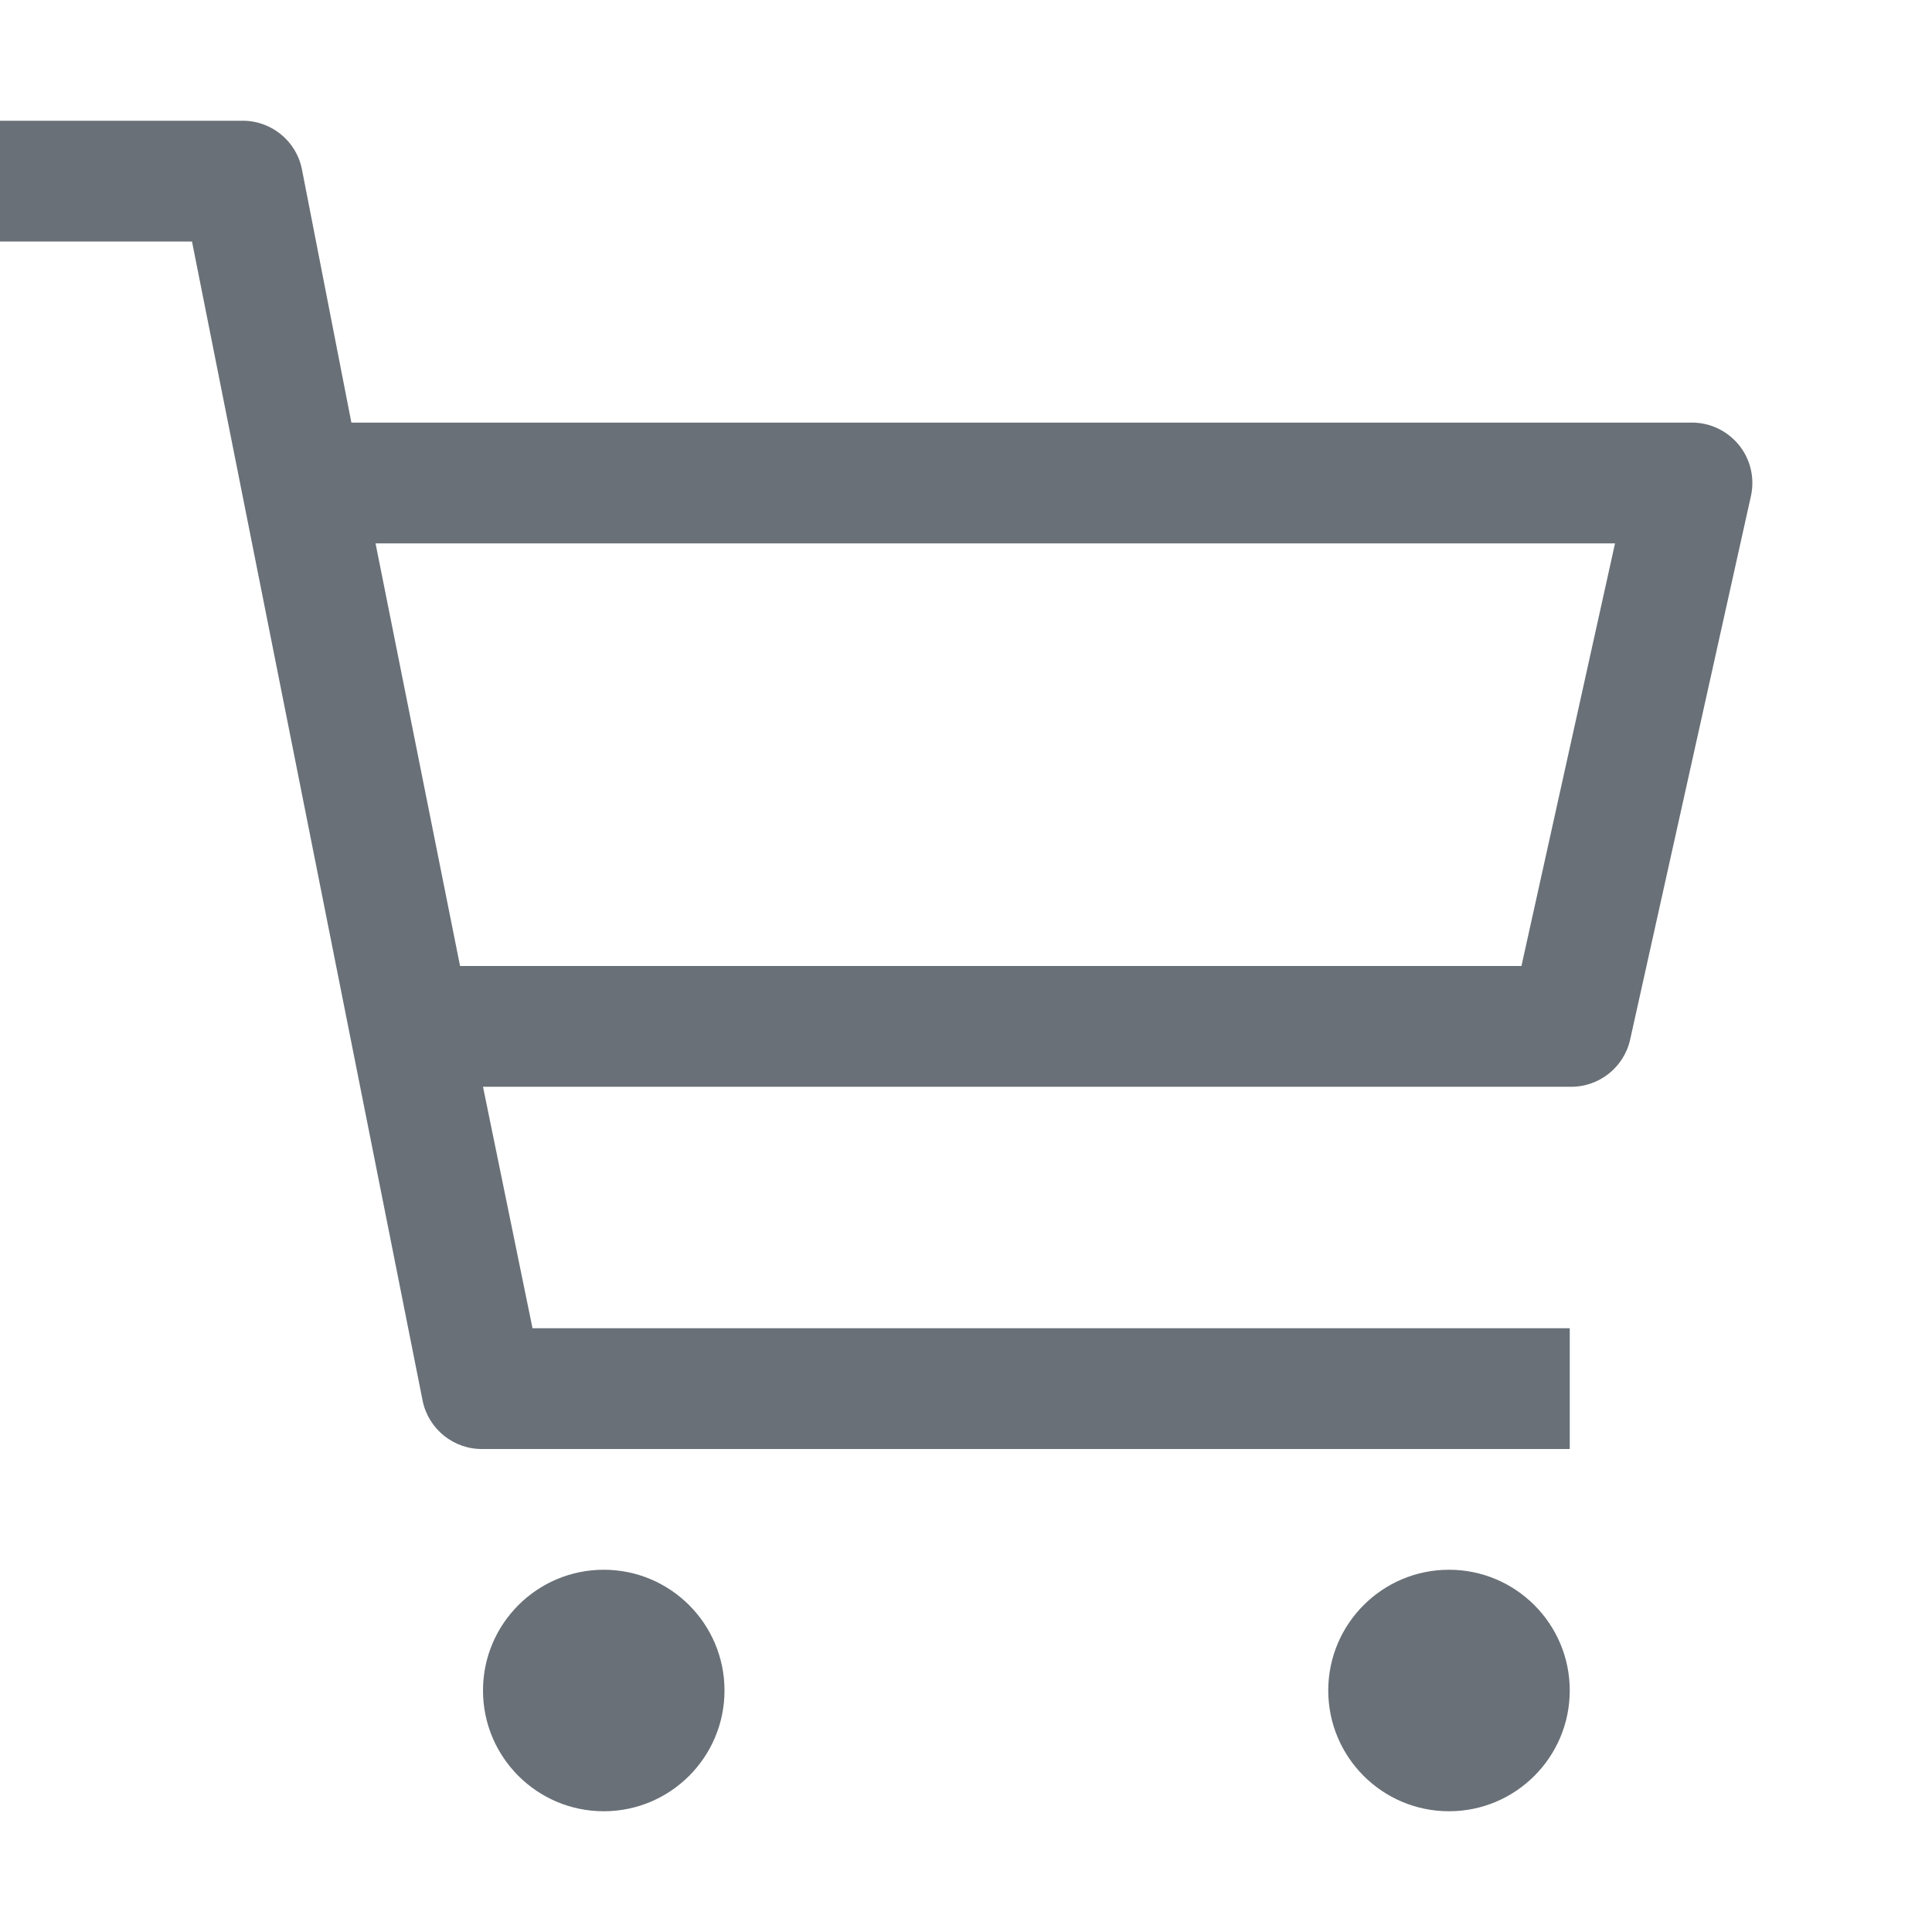<svg width="16" height="16" viewBox="0 0 16 16" fill="none" xmlns="http://www.w3.org/2000/svg">
<path fill-rule="evenodd" clip-rule="evenodd" d="M5 15C5.552 15 6 14.552 6 14C6 13.448 5.552 13 5 13C4.448 13 4 13.448 4 14C4 14.552 4.448 15 5 15ZM12 15C12.552 15 13 14.552 13 14C13 13.448 12.552 13 12 13C11.448 13 11 13.448 11 14C11 14.552 11.448 15 12 15ZM2.91 3.5H14C14.154 3.496 14.301 3.564 14.399 3.683C14.497 3.802 14.534 3.96 14.5 4.11L13.5 8.61C13.448 8.842 13.238 9.006 13 9H4L4.41 11H13V12H4C3.759 12.005 3.548 11.836 3.5 11.6L1.59 2H0V1H2C2.241 0.995 2.452 1.163 2.5 1.4L2.91 3.5ZM3.81 8H12.6L13.375 4.5H3.11L3.81 8Z" fill="#697077"/>
</svg>
